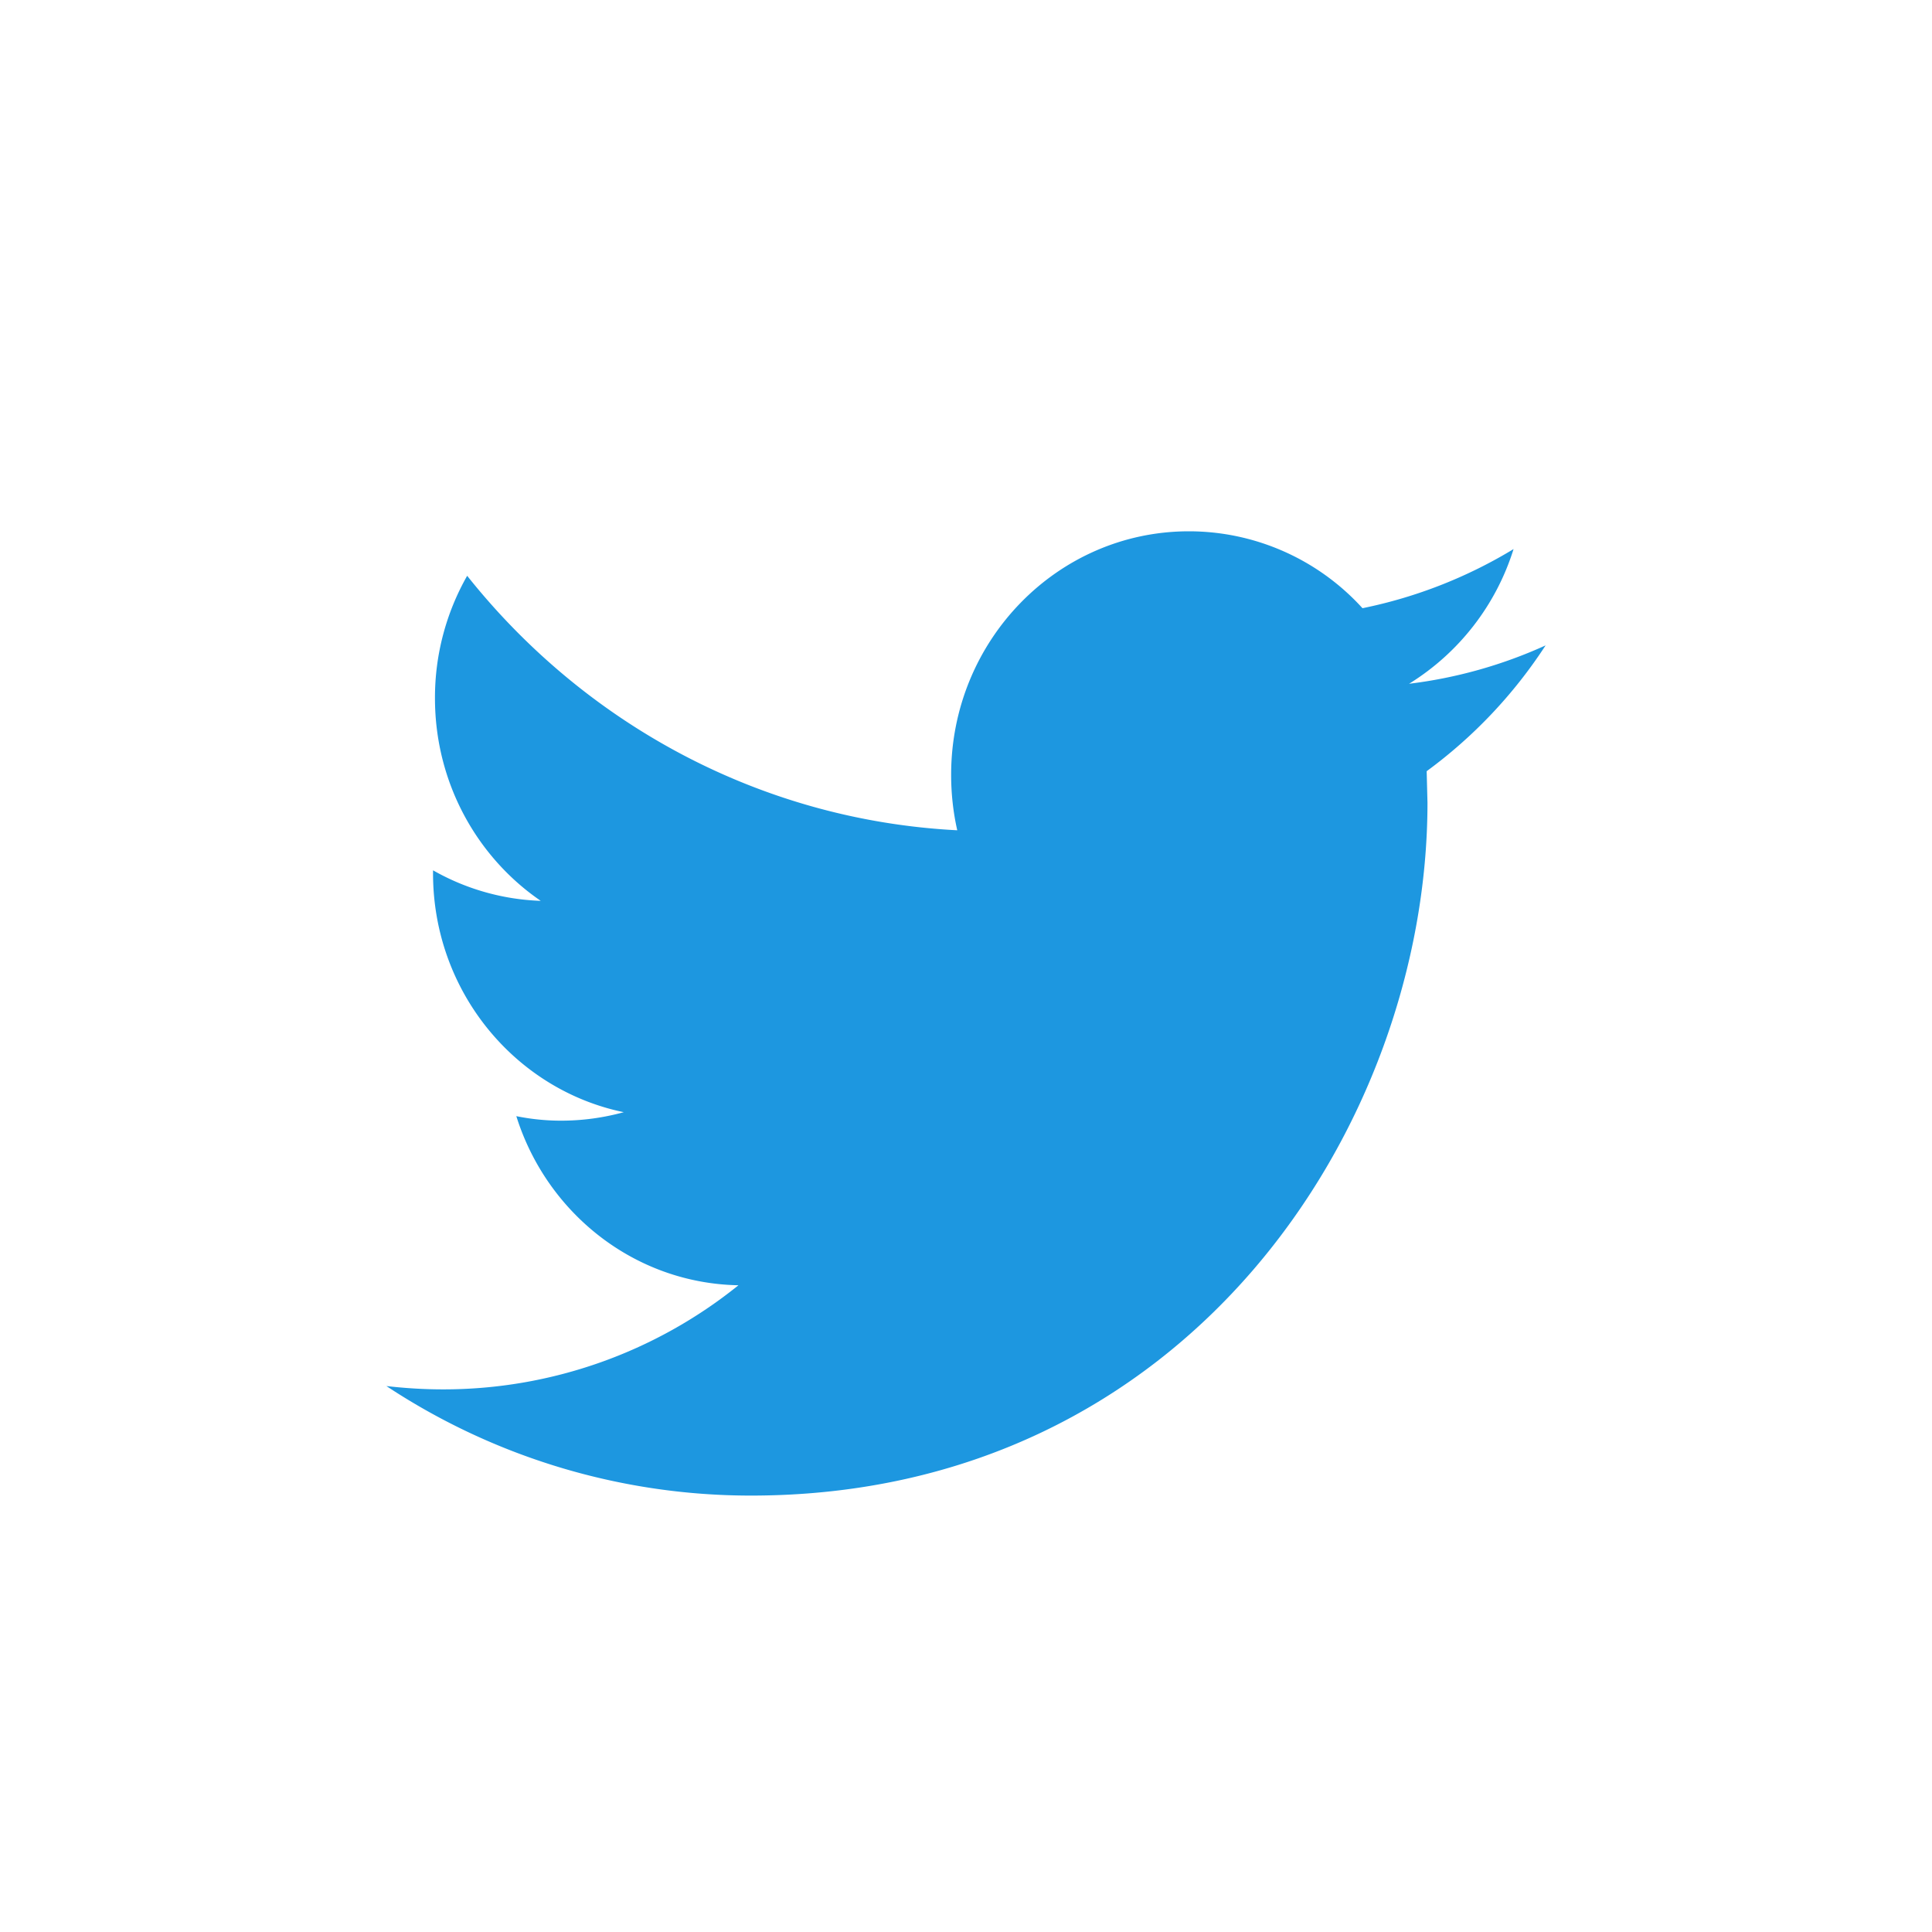 <svg xmlns="http://www.w3.org/2000/svg" width="36" height="36" viewBox="0 0 36 36">
    <g fill="none" fill-rule="evenodd">
        <rect width="36" height="36" rx="3"/>
        <path fill="#1D97E0" fill-rule="nonzero" d="M28.8 12.026a8.687 8.687 0 0 1-2.544.715 4.54 4.54 0 0 0 1.947-2.51 8.807 8.807 0 0 1-2.815 1.102A4.37 4.37 0 0 0 22.154 9.9c-2.447 0-4.431 2.032-4.431 4.537 0 .355.039.702.114 1.034-3.682-.19-6.947-1.996-9.132-4.742a4.587 4.587 0 0 0-.6 2.281c0 1.575.784 2.964 1.971 3.776a4.352 4.352 0 0 1-2.007-.569v.057c0 2.197 1.528 4.032 3.554 4.45a4.39 4.39 0 0 1-1.167.158c-.287 0-.563-.029-.835-.084.565 1.804 2.2 3.115 4.139 3.151a8.758 8.758 0 0 1-5.503 1.94c-.358 0-.71-.022-1.057-.062a12.312 12.312 0 0 0 6.792 2.041c8.151 0 12.607-6.914 12.607-12.91l-.015-.588a8.968 8.968 0 0 0 2.216-2.344z"/>
    </g>
</svg>

